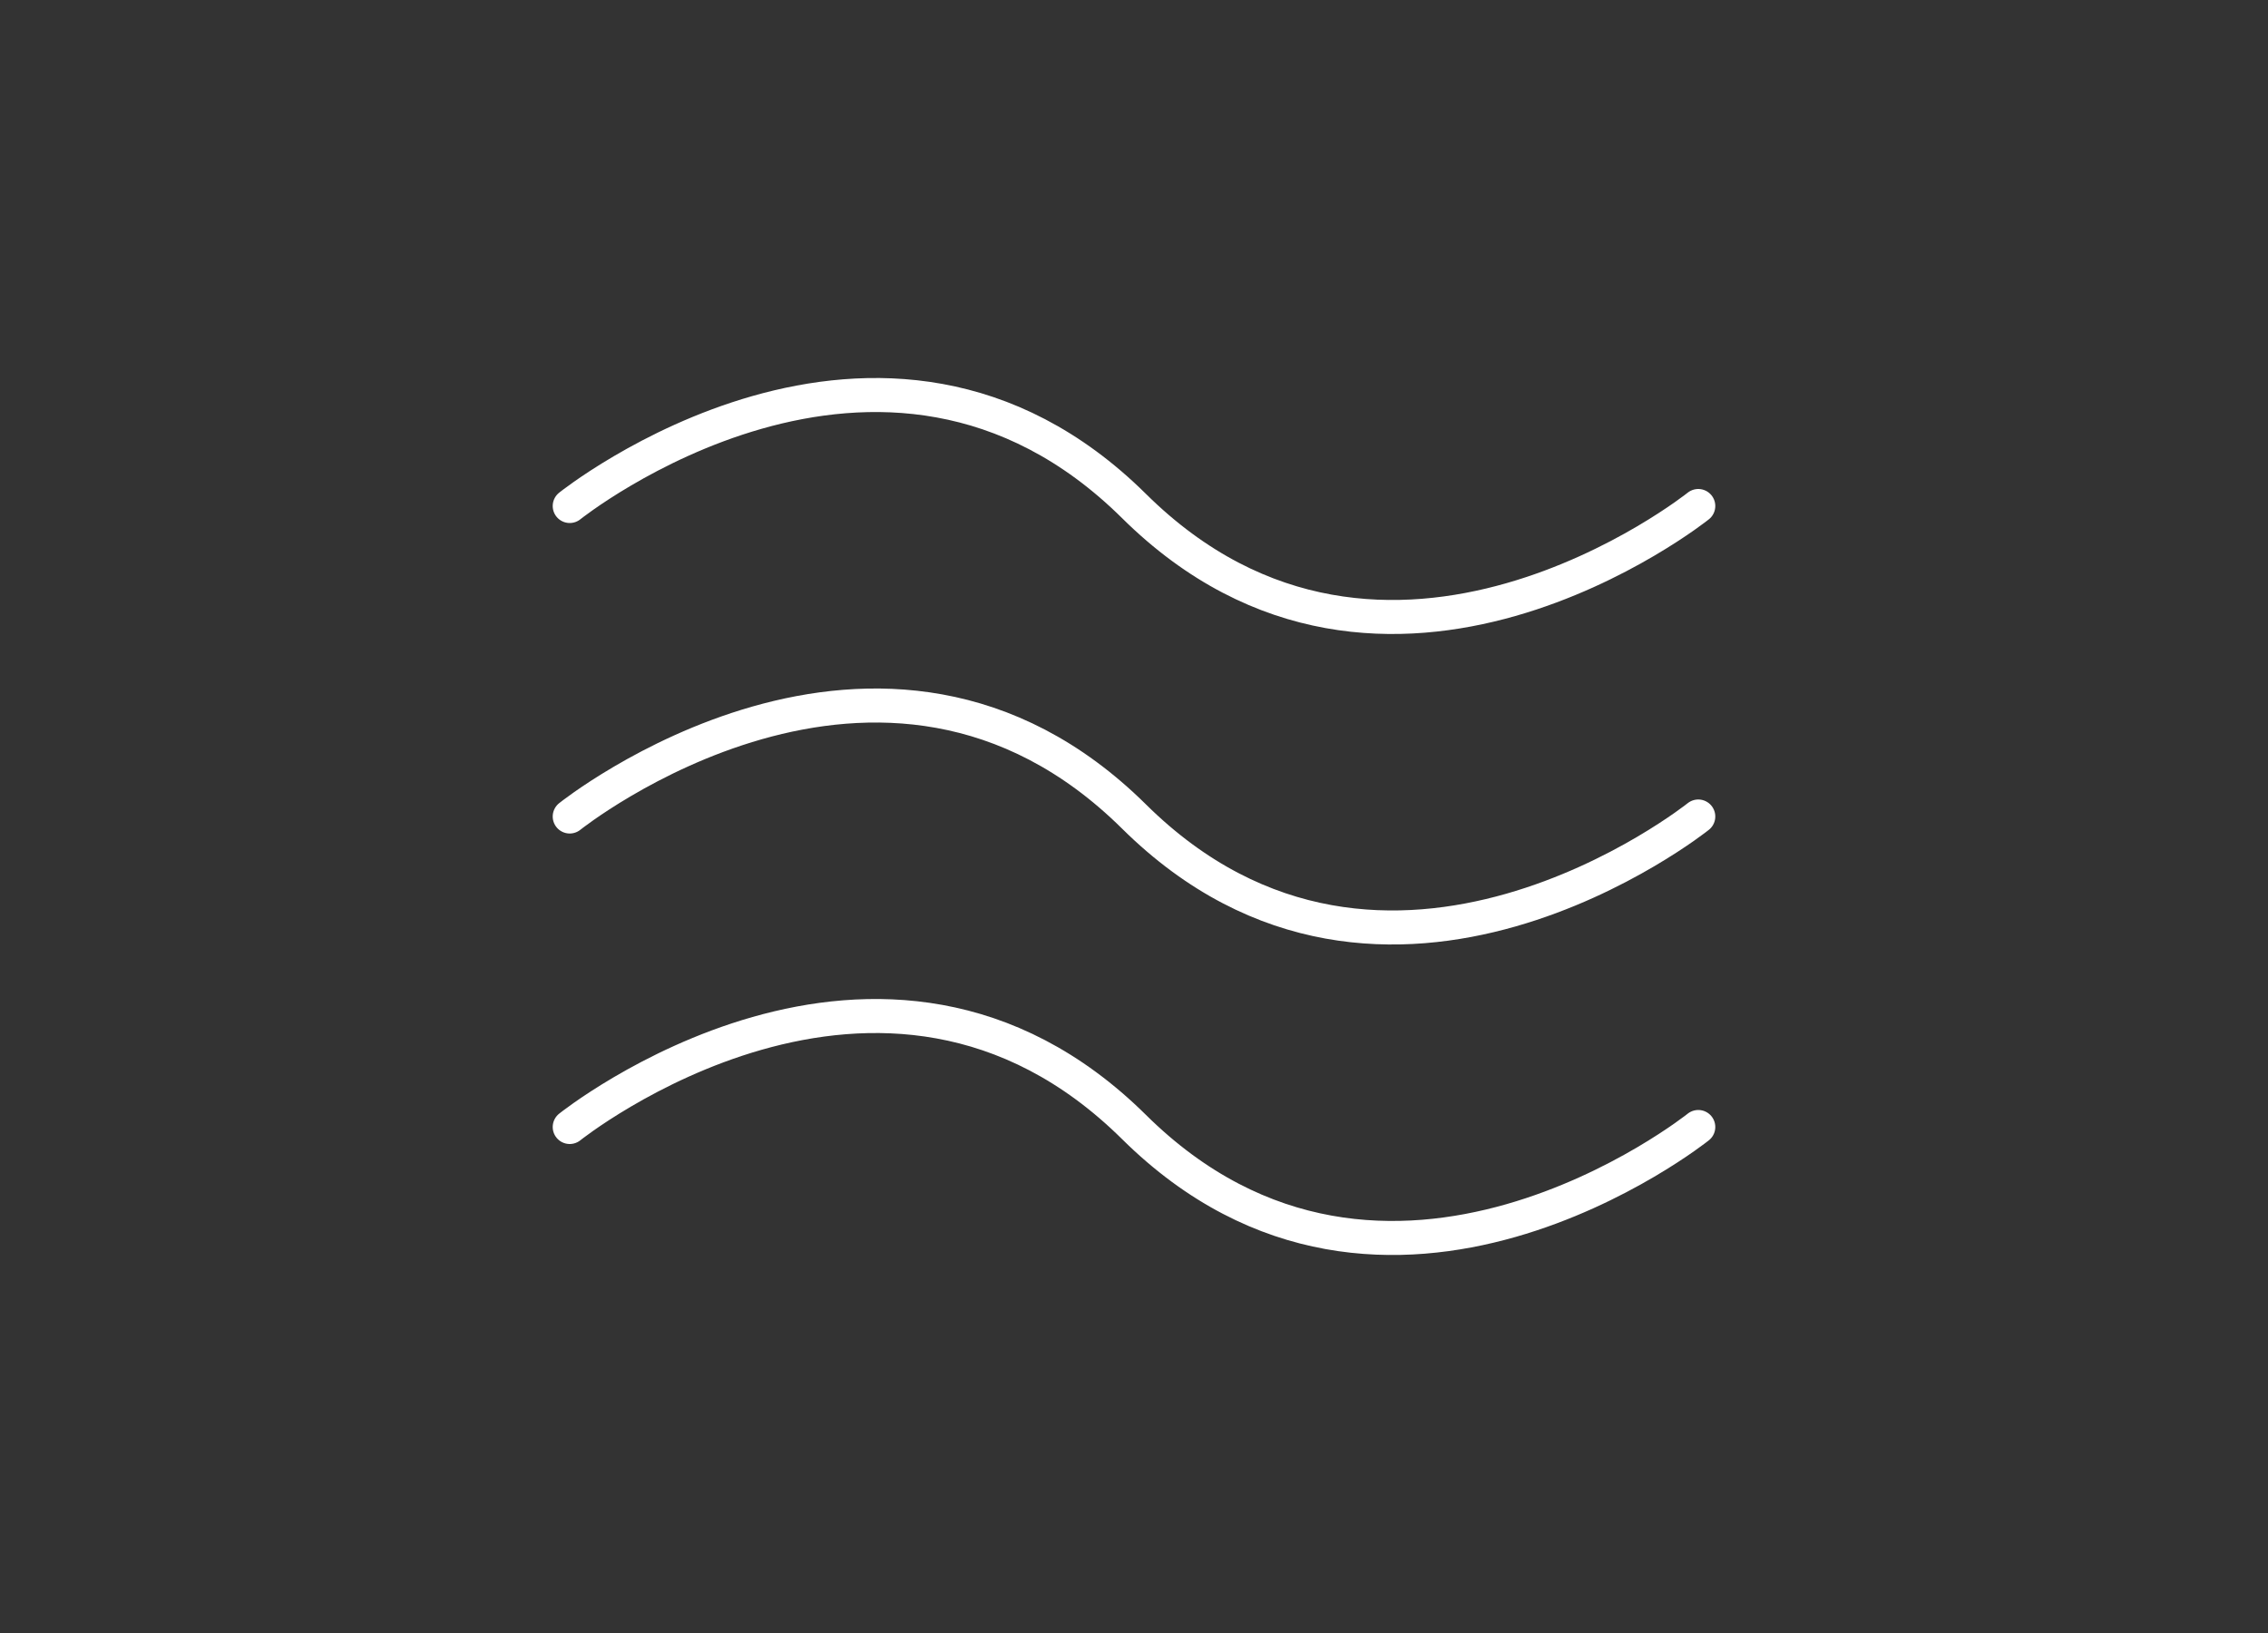 <?xml version="1.0" encoding="UTF-8"?>
<svg id="Ebene_2" data-name="Ebene 2" xmlns="http://www.w3.org/2000/svg" viewBox="0 0 100 72">
  <rect x="0" y="0" width="100" height="72" fill="#333333" stroke="none"/>
  <defs>
    <style>
      .cls-1, .cls-2 {
        fill: none;
      }

      .cls-2 {
        stroke: #fff;
        stroke-linecap: round;
        stroke-width: 1.5px;
      }
    </style>
  </defs>
  <g id="Ebene_3" data-name="Ebene 3">
    <rect class="cls-1" width="100" height="72"/>
  </g>
  <g id="Ebene_7" data-name="Ebene 7">
    <path class="cls-2" d="M25.12,49.69s13.75-11.01,24.88,0c11.12,11.01,24.88,0,24.88,0"/>
    <path class="cls-2" d="M25.12,36s13.75-11.01,24.88,0c11.12,11.01,24.88,0,24.88,0"/>
    <path class="cls-2" d="M25.12,22.31s13.75-11.01,24.88,0c11.12,11.01,24.88,0,24.88,0"/>
  </g>
</svg>